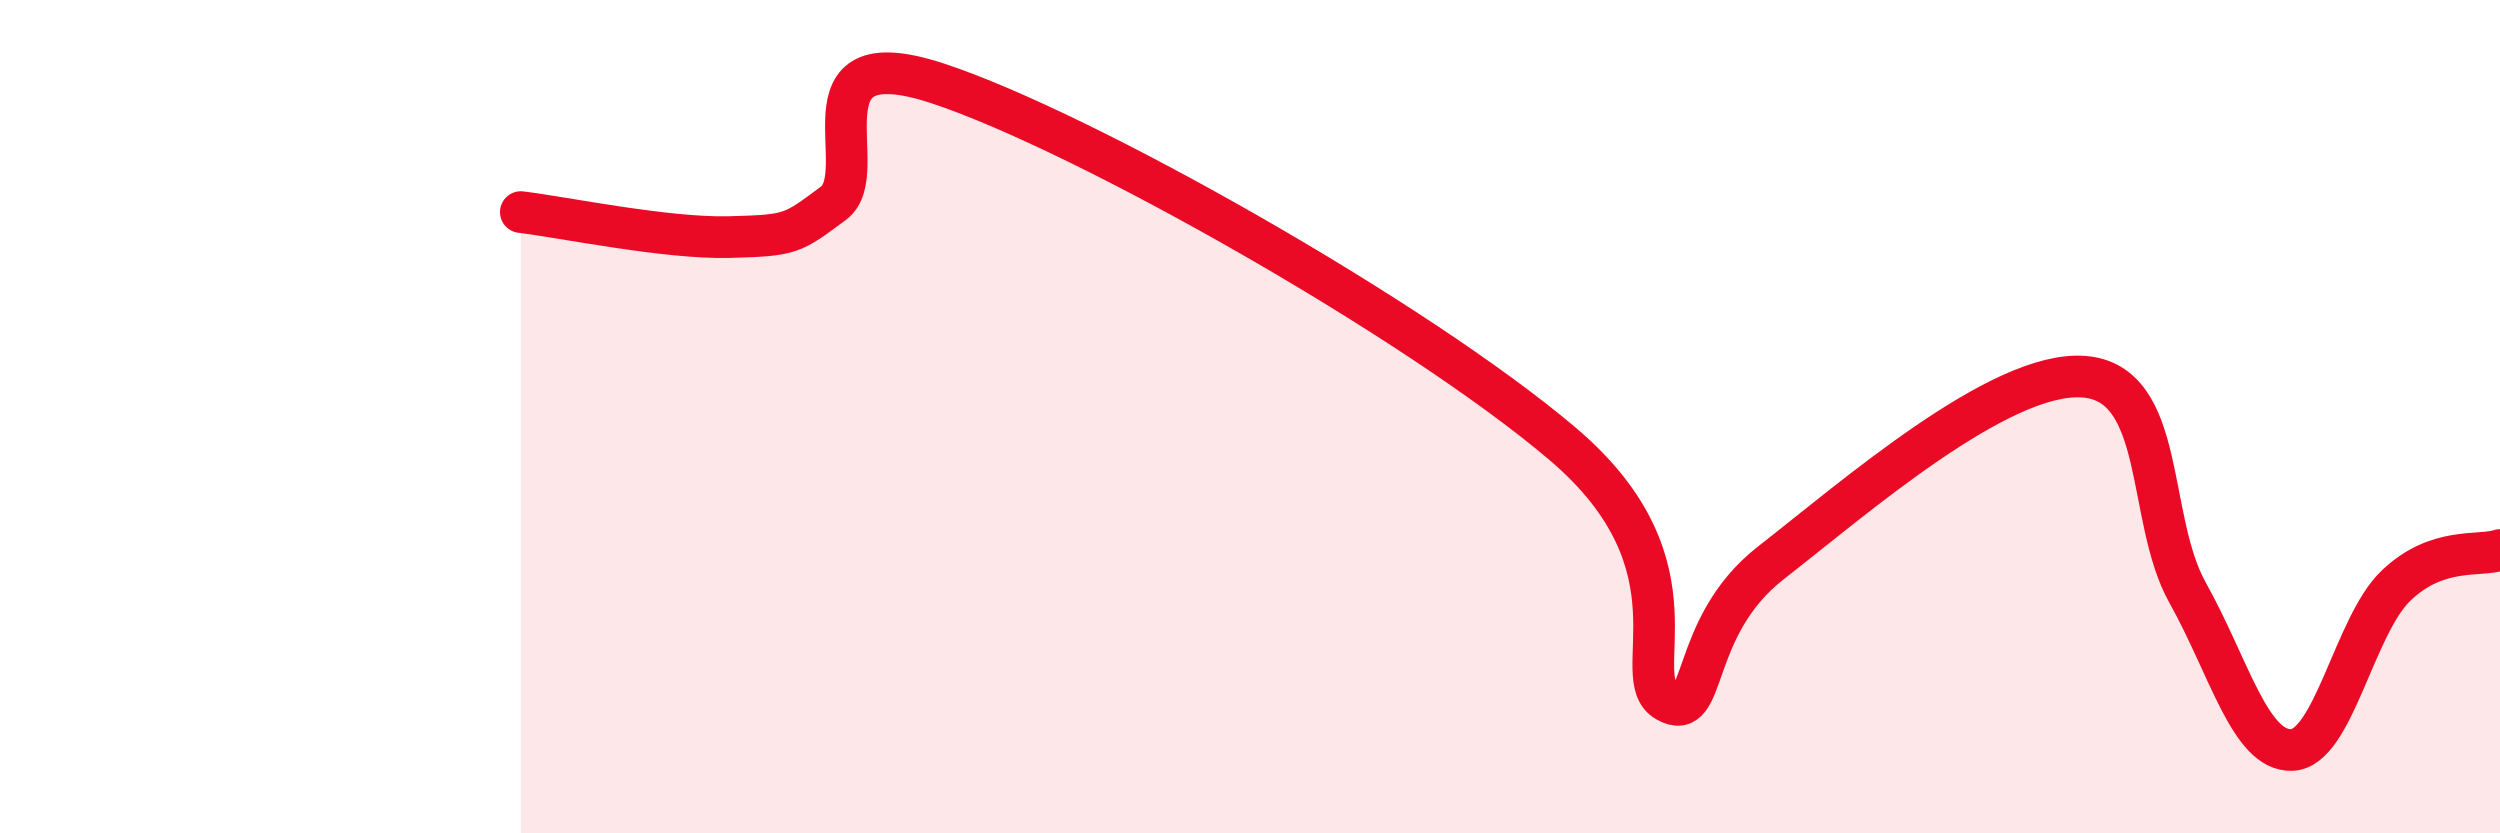 
    <svg width="60" height="20" viewBox="0 0 60 20" xmlns="http://www.w3.org/2000/svg">
      <path
        d="M 12.5,5.09 C 13.5,5.21 16,5.73 17.5,5.69 C 19,5.65 19,5.62 20,4.88 C 21,4.14 19,0.85 22.5,2 C 26,3.15 34,7.68 37.5,10.65 C 41,13.62 39,16.26 40,16.83 C 41,17.4 40.5,15.07 42.5,13.51 C 44.5,11.95 48,8.9 50,9.04 C 52,9.18 51.5,12.43 52.5,14.22 C 53.5,16.01 54,18.03 55,18 C 56,17.97 56.5,15.02 57.5,14.06 C 58.5,13.1 59.5,13.37 60,13.2L60 20L12.5 20Z"
        fill="#EB0A25"
        opacity="0.1"
        stroke-linecap="round"
        stroke-linejoin="round"
      />
      <path
        d="M 12.5,5.09 C 13.5,5.21 16,5.73 17.5,5.69 C 19,5.65 19,5.62 20,4.88 C 21,4.14 19,0.85 22.5,2 C 26,3.15 34,7.68 37.5,10.65 C 41,13.62 39,16.26 40,16.83 C 41,17.4 40.5,15.07 42.5,13.51 C 44.5,11.95 48,8.9 50,9.04 C 52,9.18 51.5,12.43 52.5,14.22 C 53.5,16.01 54,18.03 55,18 C 56,17.97 56.5,15.02 57.5,14.06 C 58.5,13.1 59.5,13.37 60,13.2"
        stroke="#EB0A25"
        stroke-width="1"
        fill="none"
        stroke-linecap="round"
        stroke-linejoin="round"
      />
    </svg>
  